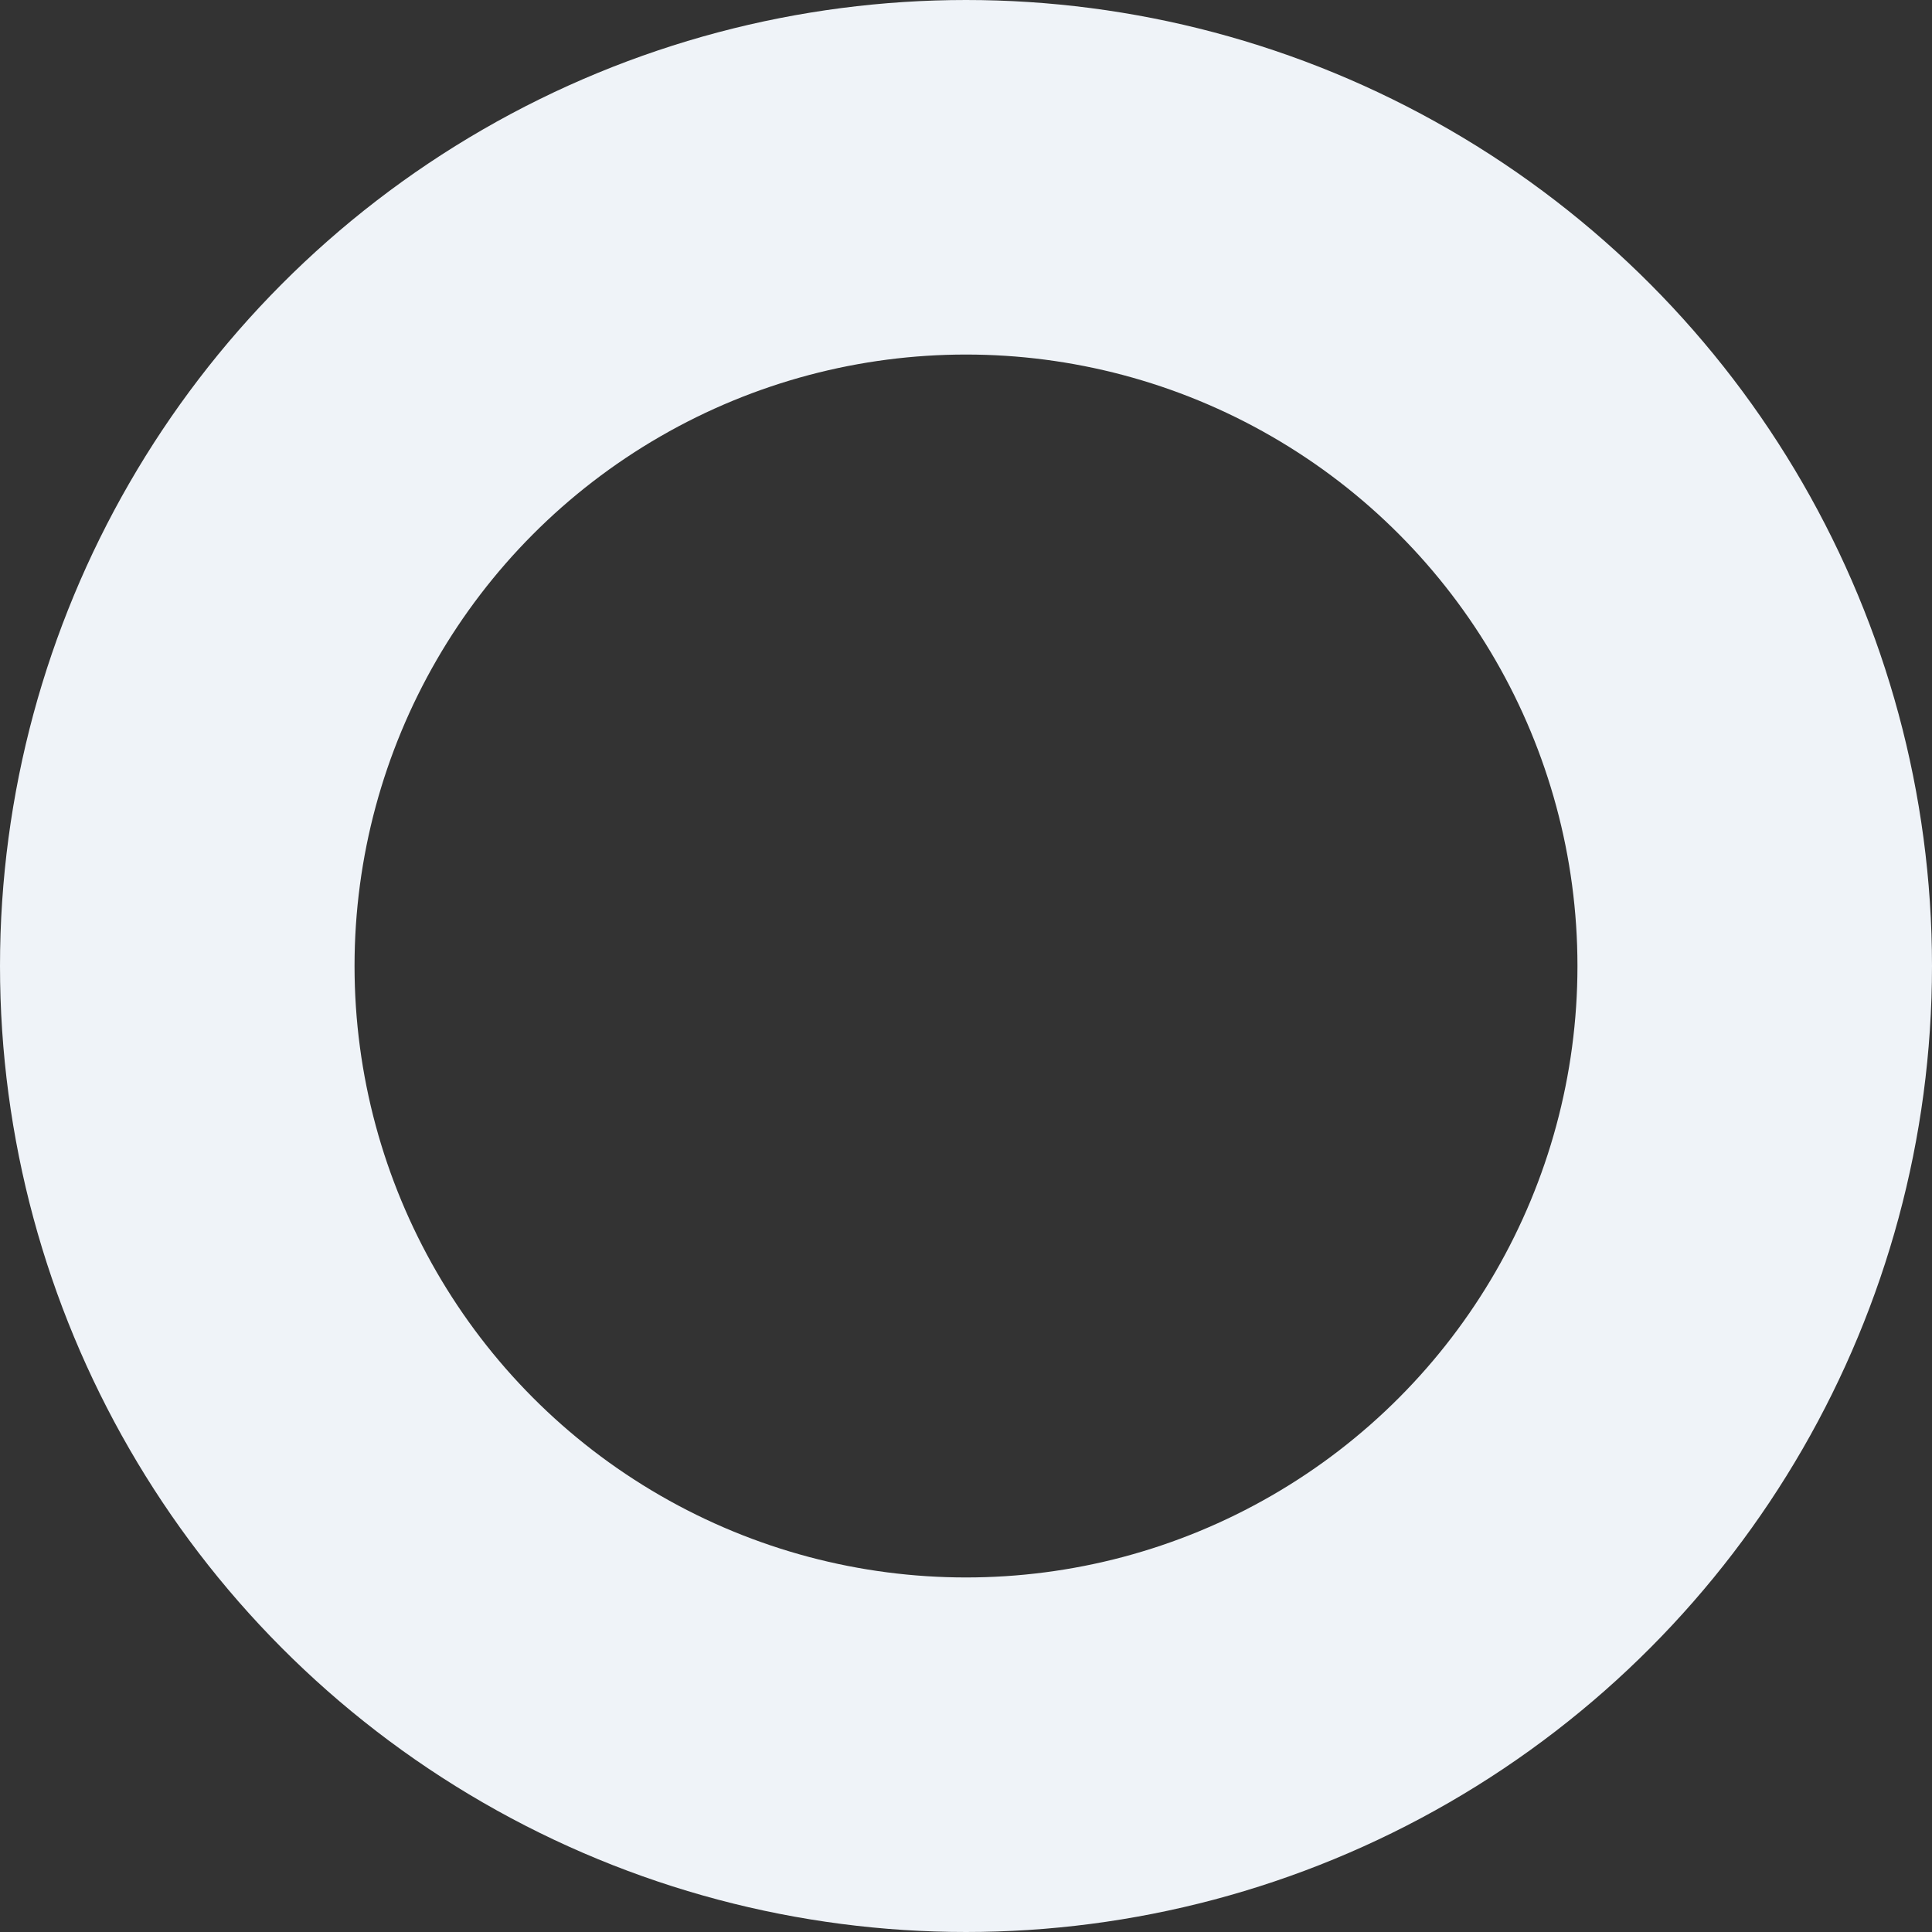 <?xml version="1.0" encoding="UTF-8"?> <svg xmlns="http://www.w3.org/2000/svg" width="376" height="376" viewBox="0 0 376 376" fill="none"><rect x="0" y="0" width="376" height="376" fill="#333333" stroke="none"/> <circle cx="188" cy="188" r="153.5" stroke="#EFF3F8" stroke-width="69"></circle> </svg> 